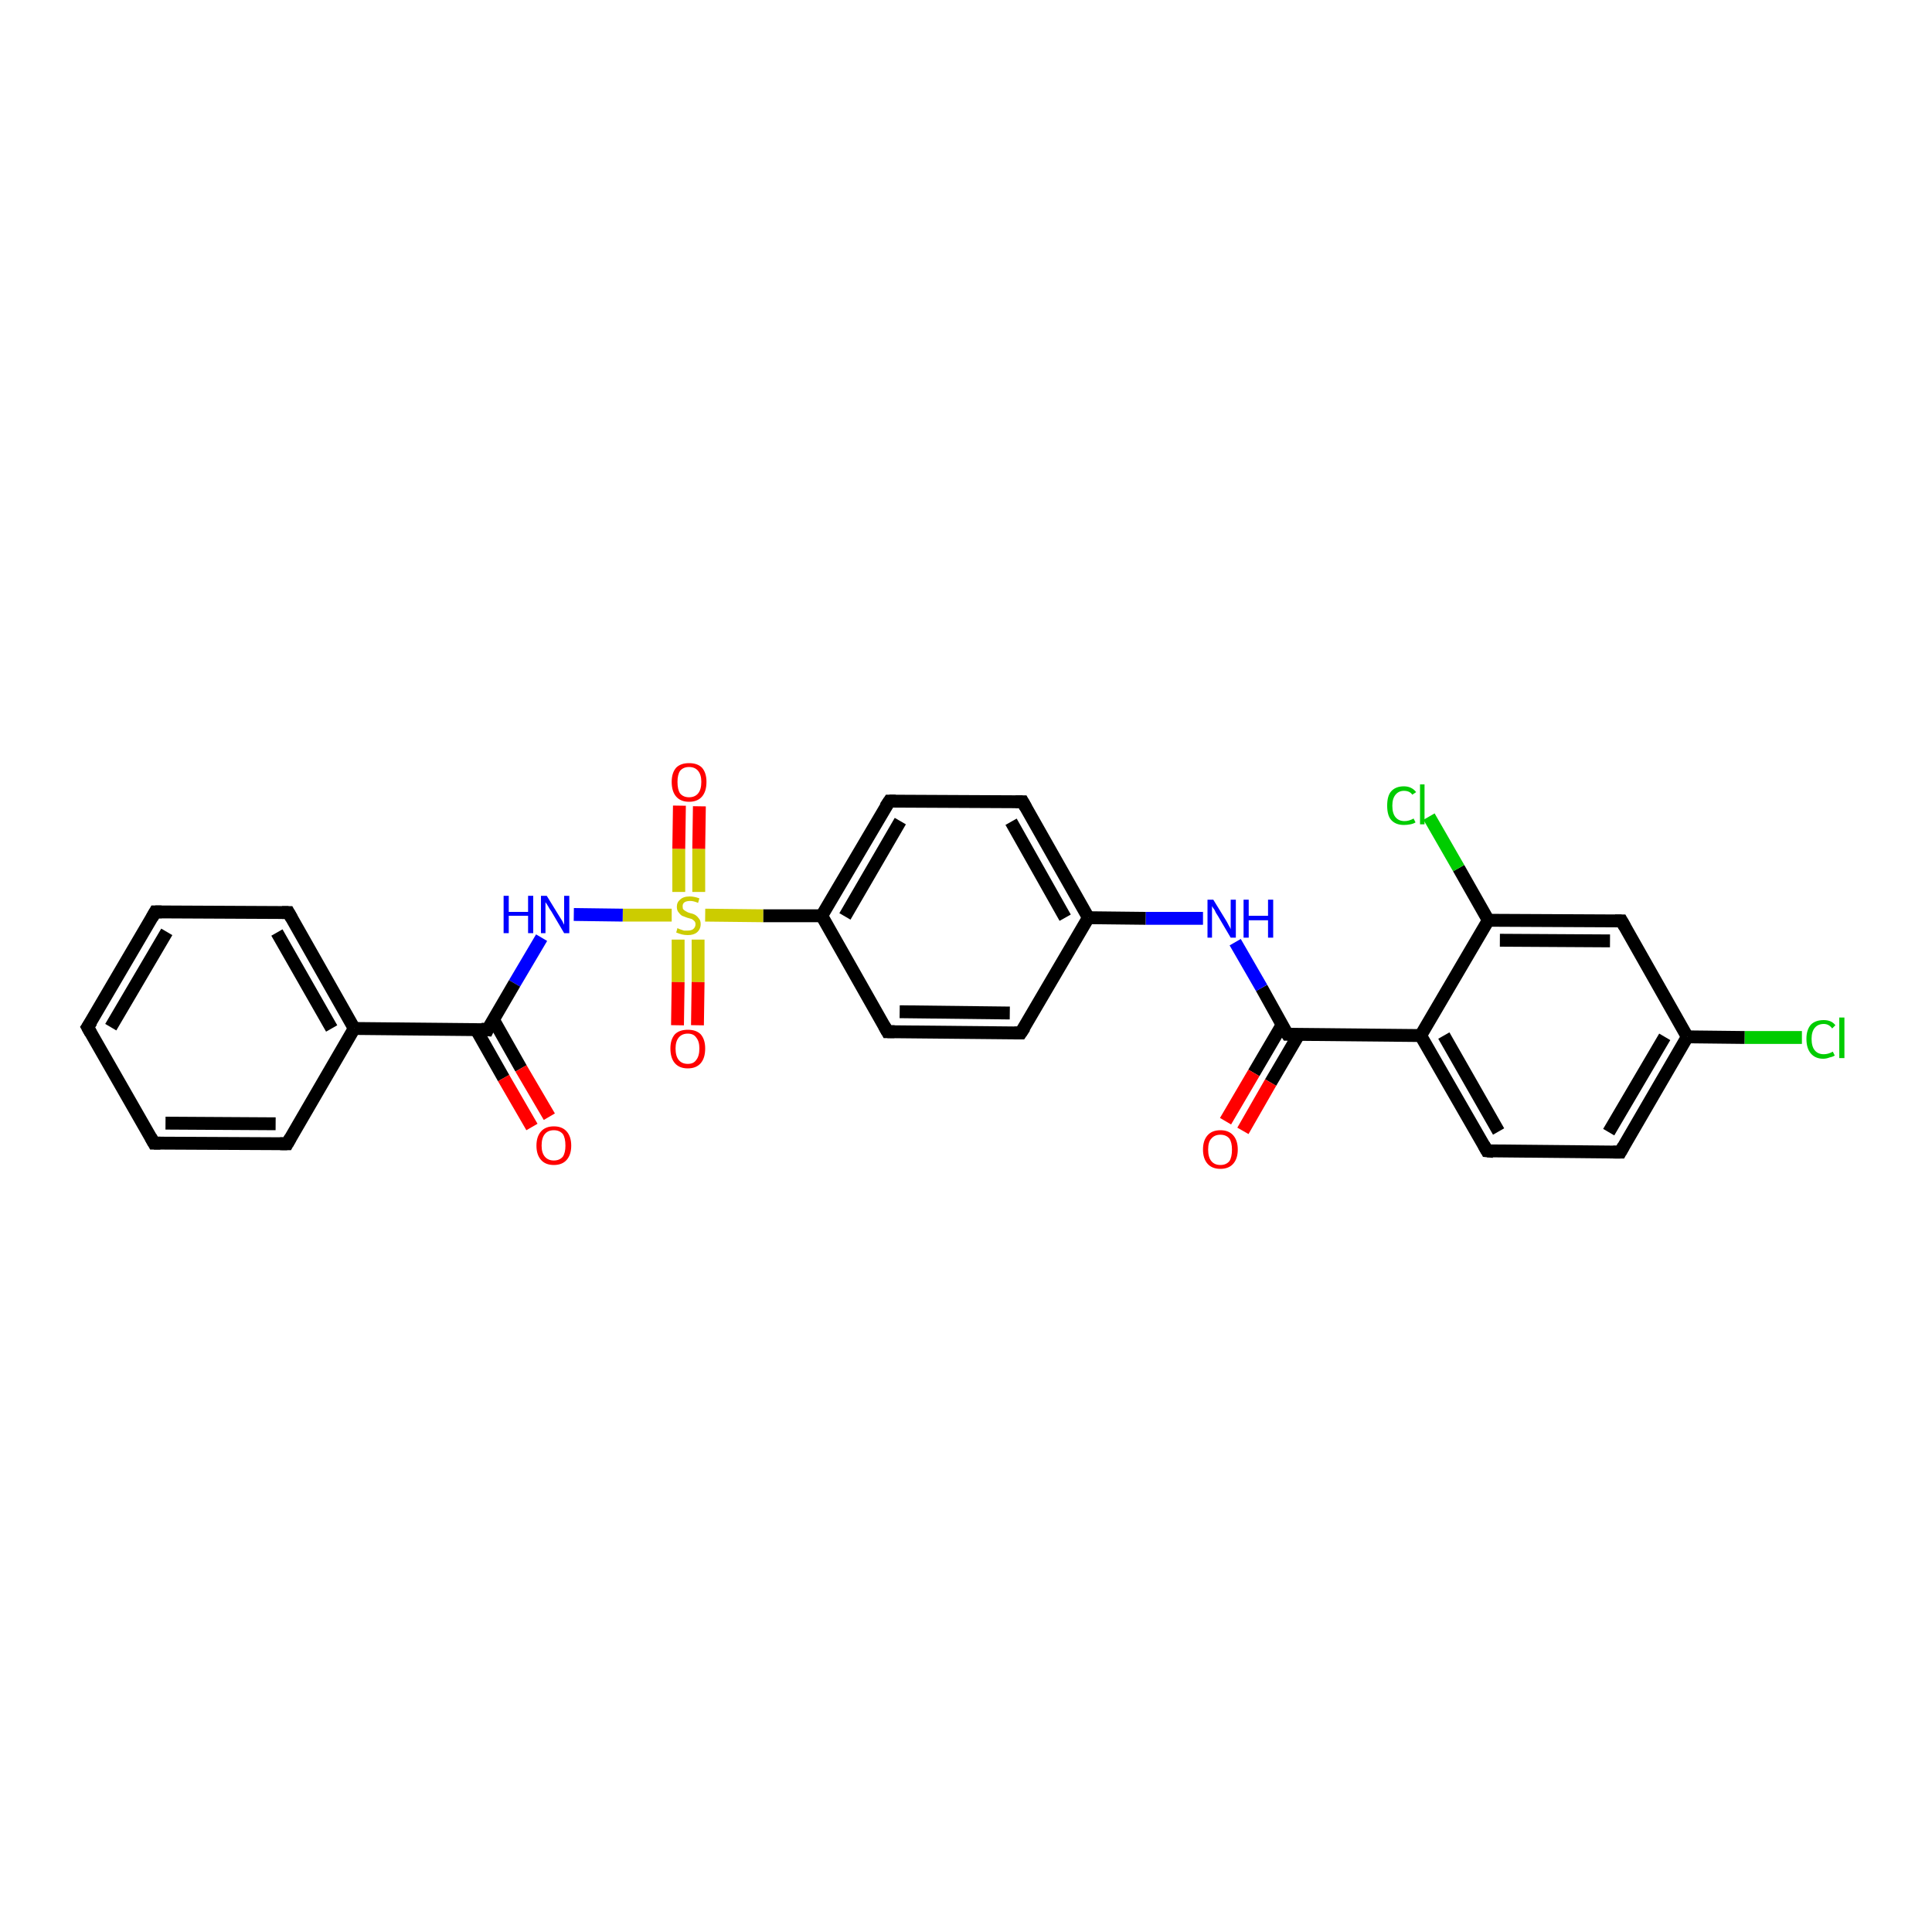 <?xml version='1.0' encoding='iso-8859-1'?>
<svg version='1.1' baseProfile='full'
              xmlns='http://www.w3.org/2000/svg'
                      xmlns:rdkit='http://www.rdkit.org/xml'
                      xmlns:xlink='http://www.w3.org/1999/xlink'
                  xml:space='preserve'
width='300px' height='300px' viewBox='0 0 300 300'>
<!-- END OF HEADER -->
<rect style='opacity:1.0;fill:#FFFFFF;stroke:none' width='300.0' height='300.0' x='0.0' y='0.0'> </rect>
<path class='bond-0 atom-0 atom-1' d='M 279.8,161.1 L 270.9,161.1' style='fill:none;fill-rule:evenodd;stroke:#00CC00;stroke-width:2.0px;stroke-linecap:butt;stroke-linejoin:miter;stroke-opacity:1' />
<path class='bond-0 atom-0 atom-1' d='M 270.9,161.1 L 262.0,161.0' style='fill:none;fill-rule:evenodd;stroke:#000000;stroke-width:2.0px;stroke-linecap:butt;stroke-linejoin:miter;stroke-opacity:1' />
<path class='bond-1 atom-1 atom-2' d='M 262.0,161.0 L 251.6,178.9' style='fill:none;fill-rule:evenodd;stroke:#000000;stroke-width:2.0px;stroke-linecap:butt;stroke-linejoin:miter;stroke-opacity:1' />
<path class='bond-1 atom-1 atom-2' d='M 258.5,161.0 L 249.8,175.8' style='fill:none;fill-rule:evenodd;stroke:#000000;stroke-width:2.0px;stroke-linecap:butt;stroke-linejoin:miter;stroke-opacity:1' />
<path class='bond-2 atom-2 atom-3' d='M 251.6,178.9 L 230.9,178.7' style='fill:none;fill-rule:evenodd;stroke:#000000;stroke-width:2.0px;stroke-linecap:butt;stroke-linejoin:miter;stroke-opacity:1' />
<path class='bond-3 atom-3 atom-4' d='M 230.9,178.7 L 220.6,160.8' style='fill:none;fill-rule:evenodd;stroke:#000000;stroke-width:2.0px;stroke-linecap:butt;stroke-linejoin:miter;stroke-opacity:1' />
<path class='bond-3 atom-3 atom-4' d='M 232.7,175.7 L 224.2,160.8' style='fill:none;fill-rule:evenodd;stroke:#000000;stroke-width:2.0px;stroke-linecap:butt;stroke-linejoin:miter;stroke-opacity:1' />
<path class='bond-4 atom-4 atom-5' d='M 220.6,160.8 L 199.9,160.6' style='fill:none;fill-rule:evenodd;stroke:#000000;stroke-width:2.0px;stroke-linecap:butt;stroke-linejoin:miter;stroke-opacity:1' />
<path class='bond-5 atom-5 atom-6' d='M 199.1,159.1 L 194.7,166.6' style='fill:none;fill-rule:evenodd;stroke:#000000;stroke-width:2.0px;stroke-linecap:butt;stroke-linejoin:miter;stroke-opacity:1' />
<path class='bond-5 atom-5 atom-6' d='M 194.7,166.6 L 190.3,174.1' style='fill:none;fill-rule:evenodd;stroke:#FF0000;stroke-width:2.0px;stroke-linecap:butt;stroke-linejoin:miter;stroke-opacity:1' />
<path class='bond-5 atom-5 atom-6' d='M 201.7,160.6 L 197.3,168.1' style='fill:none;fill-rule:evenodd;stroke:#000000;stroke-width:2.0px;stroke-linecap:butt;stroke-linejoin:miter;stroke-opacity:1' />
<path class='bond-5 atom-5 atom-6' d='M 197.3,168.1 L 193.0,175.6' style='fill:none;fill-rule:evenodd;stroke:#FF0000;stroke-width:2.0px;stroke-linecap:butt;stroke-linejoin:miter;stroke-opacity:1' />
<path class='bond-6 atom-5 atom-7' d='M 199.9,160.6 L 195.9,153.4' style='fill:none;fill-rule:evenodd;stroke:#000000;stroke-width:2.0px;stroke-linecap:butt;stroke-linejoin:miter;stroke-opacity:1' />
<path class='bond-6 atom-5 atom-7' d='M 195.9,153.4 L 191.8,146.3' style='fill:none;fill-rule:evenodd;stroke:#0000FF;stroke-width:2.0px;stroke-linecap:butt;stroke-linejoin:miter;stroke-opacity:1' />
<path class='bond-7 atom-7 atom-8' d='M 186.8,142.6 L 177.9,142.6' style='fill:none;fill-rule:evenodd;stroke:#0000FF;stroke-width:2.0px;stroke-linecap:butt;stroke-linejoin:miter;stroke-opacity:1' />
<path class='bond-7 atom-7 atom-8' d='M 177.9,142.6 L 169.0,142.5' style='fill:none;fill-rule:evenodd;stroke:#000000;stroke-width:2.0px;stroke-linecap:butt;stroke-linejoin:miter;stroke-opacity:1' />
<path class='bond-8 atom-8 atom-9' d='M 169.0,142.5 L 158.8,124.5' style='fill:none;fill-rule:evenodd;stroke:#000000;stroke-width:2.0px;stroke-linecap:butt;stroke-linejoin:miter;stroke-opacity:1' />
<path class='bond-8 atom-8 atom-9' d='M 165.4,142.5 L 157.0,127.6' style='fill:none;fill-rule:evenodd;stroke:#000000;stroke-width:2.0px;stroke-linecap:butt;stroke-linejoin:miter;stroke-opacity:1' />
<path class='bond-9 atom-9 atom-10' d='M 158.8,124.5 L 138.1,124.4' style='fill:none;fill-rule:evenodd;stroke:#000000;stroke-width:2.0px;stroke-linecap:butt;stroke-linejoin:miter;stroke-opacity:1' />
<path class='bond-10 atom-10 atom-11' d='M 138.1,124.4 L 127.6,142.2' style='fill:none;fill-rule:evenodd;stroke:#000000;stroke-width:2.0px;stroke-linecap:butt;stroke-linejoin:miter;stroke-opacity:1' />
<path class='bond-10 atom-10 atom-11' d='M 139.8,127.5 L 131.2,142.3' style='fill:none;fill-rule:evenodd;stroke:#000000;stroke-width:2.0px;stroke-linecap:butt;stroke-linejoin:miter;stroke-opacity:1' />
<path class='bond-11 atom-11 atom-12' d='M 127.6,142.2 L 137.8,160.2' style='fill:none;fill-rule:evenodd;stroke:#000000;stroke-width:2.0px;stroke-linecap:butt;stroke-linejoin:miter;stroke-opacity:1' />
<path class='bond-12 atom-12 atom-13' d='M 137.8,160.2 L 158.5,160.4' style='fill:none;fill-rule:evenodd;stroke:#000000;stroke-width:2.0px;stroke-linecap:butt;stroke-linejoin:miter;stroke-opacity:1' />
<path class='bond-12 atom-12 atom-13' d='M 139.7,157.1 L 156.8,157.3' style='fill:none;fill-rule:evenodd;stroke:#000000;stroke-width:2.0px;stroke-linecap:butt;stroke-linejoin:miter;stroke-opacity:1' />
<path class='bond-13 atom-11 atom-14' d='M 127.6,142.2 L 118.5,142.2' style='fill:none;fill-rule:evenodd;stroke:#000000;stroke-width:2.0px;stroke-linecap:butt;stroke-linejoin:miter;stroke-opacity:1' />
<path class='bond-13 atom-11 atom-14' d='M 118.5,142.2 L 109.5,142.1' style='fill:none;fill-rule:evenodd;stroke:#CCCC00;stroke-width:2.0px;stroke-linecap:butt;stroke-linejoin:miter;stroke-opacity:1' />
<path class='bond-14 atom-14 atom-15' d='M 108.5,138.5 L 108.5,131.8' style='fill:none;fill-rule:evenodd;stroke:#CCCC00;stroke-width:2.0px;stroke-linecap:butt;stroke-linejoin:miter;stroke-opacity:1' />
<path class='bond-14 atom-14 atom-15' d='M 108.5,131.8 L 108.6,125.2' style='fill:none;fill-rule:evenodd;stroke:#FF0000;stroke-width:2.0px;stroke-linecap:butt;stroke-linejoin:miter;stroke-opacity:1' />
<path class='bond-14 atom-14 atom-15' d='M 105.4,138.5 L 105.4,131.8' style='fill:none;fill-rule:evenodd;stroke:#CCCC00;stroke-width:2.0px;stroke-linecap:butt;stroke-linejoin:miter;stroke-opacity:1' />
<path class='bond-14 atom-14 atom-15' d='M 105.4,131.8 L 105.5,125.1' style='fill:none;fill-rule:evenodd;stroke:#FF0000;stroke-width:2.0px;stroke-linecap:butt;stroke-linejoin:miter;stroke-opacity:1' />
<path class='bond-15 atom-14 atom-16' d='M 105.3,145.9 L 105.3,152.5' style='fill:none;fill-rule:evenodd;stroke:#CCCC00;stroke-width:2.0px;stroke-linecap:butt;stroke-linejoin:miter;stroke-opacity:1' />
<path class='bond-15 atom-14 atom-16' d='M 105.3,152.5 L 105.2,159.2' style='fill:none;fill-rule:evenodd;stroke:#FF0000;stroke-width:2.0px;stroke-linecap:butt;stroke-linejoin:miter;stroke-opacity:1' />
<path class='bond-15 atom-14 atom-16' d='M 108.4,145.9 L 108.4,152.5' style='fill:none;fill-rule:evenodd;stroke:#CCCC00;stroke-width:2.0px;stroke-linecap:butt;stroke-linejoin:miter;stroke-opacity:1' />
<path class='bond-15 atom-14 atom-16' d='M 108.4,152.5 L 108.3,159.2' style='fill:none;fill-rule:evenodd;stroke:#FF0000;stroke-width:2.0px;stroke-linecap:butt;stroke-linejoin:miter;stroke-opacity:1' />
<path class='bond-16 atom-14 atom-17' d='M 104.3,142.1 L 96.7,142.1' style='fill:none;fill-rule:evenodd;stroke:#CCCC00;stroke-width:2.0px;stroke-linecap:butt;stroke-linejoin:miter;stroke-opacity:1' />
<path class='bond-16 atom-14 atom-17' d='M 96.7,142.1 L 89.1,142.0' style='fill:none;fill-rule:evenodd;stroke:#0000FF;stroke-width:2.0px;stroke-linecap:butt;stroke-linejoin:miter;stroke-opacity:1' />
<path class='bond-17 atom-17 atom-18' d='M 84.1,145.6 L 79.9,152.7' style='fill:none;fill-rule:evenodd;stroke:#0000FF;stroke-width:2.0px;stroke-linecap:butt;stroke-linejoin:miter;stroke-opacity:1' />
<path class='bond-17 atom-17 atom-18' d='M 79.9,152.7 L 75.7,159.9' style='fill:none;fill-rule:evenodd;stroke:#000000;stroke-width:2.0px;stroke-linecap:butt;stroke-linejoin:miter;stroke-opacity:1' />
<path class='bond-18 atom-18 atom-19' d='M 73.9,159.8 L 78.2,167.4' style='fill:none;fill-rule:evenodd;stroke:#000000;stroke-width:2.0px;stroke-linecap:butt;stroke-linejoin:miter;stroke-opacity:1' />
<path class='bond-18 atom-18 atom-19' d='M 78.2,167.4 L 82.6,175.0' style='fill:none;fill-rule:evenodd;stroke:#FF0000;stroke-width:2.0px;stroke-linecap:butt;stroke-linejoin:miter;stroke-opacity:1' />
<path class='bond-18 atom-18 atom-19' d='M 76.6,158.3 L 80.9,165.9' style='fill:none;fill-rule:evenodd;stroke:#000000;stroke-width:2.0px;stroke-linecap:butt;stroke-linejoin:miter;stroke-opacity:1' />
<path class='bond-18 atom-18 atom-19' d='M 80.9,165.9 L 85.3,173.4' style='fill:none;fill-rule:evenodd;stroke:#FF0000;stroke-width:2.0px;stroke-linecap:butt;stroke-linejoin:miter;stroke-opacity:1' />
<path class='bond-19 atom-18 atom-20' d='M 75.7,159.9 L 55.0,159.7' style='fill:none;fill-rule:evenodd;stroke:#000000;stroke-width:2.0px;stroke-linecap:butt;stroke-linejoin:miter;stroke-opacity:1' />
<path class='bond-20 atom-20 atom-21' d='M 55.0,159.7 L 44.8,141.7' style='fill:none;fill-rule:evenodd;stroke:#000000;stroke-width:2.0px;stroke-linecap:butt;stroke-linejoin:miter;stroke-opacity:1' />
<path class='bond-20 atom-20 atom-21' d='M 51.5,159.7 L 43.0,144.8' style='fill:none;fill-rule:evenodd;stroke:#000000;stroke-width:2.0px;stroke-linecap:butt;stroke-linejoin:miter;stroke-opacity:1' />
<path class='bond-21 atom-21 atom-22' d='M 44.8,141.7 L 24.1,141.6' style='fill:none;fill-rule:evenodd;stroke:#000000;stroke-width:2.0px;stroke-linecap:butt;stroke-linejoin:miter;stroke-opacity:1' />
<path class='bond-22 atom-22 atom-23' d='M 24.1,141.6 L 13.6,159.5' style='fill:none;fill-rule:evenodd;stroke:#000000;stroke-width:2.0px;stroke-linecap:butt;stroke-linejoin:miter;stroke-opacity:1' />
<path class='bond-22 atom-22 atom-23' d='M 25.9,144.7 L 17.2,159.5' style='fill:none;fill-rule:evenodd;stroke:#000000;stroke-width:2.0px;stroke-linecap:butt;stroke-linejoin:miter;stroke-opacity:1' />
<path class='bond-23 atom-23 atom-24' d='M 13.6,159.5 L 23.9,177.5' style='fill:none;fill-rule:evenodd;stroke:#000000;stroke-width:2.0px;stroke-linecap:butt;stroke-linejoin:miter;stroke-opacity:1' />
<path class='bond-24 atom-24 atom-25' d='M 23.9,177.5 L 44.6,177.6' style='fill:none;fill-rule:evenodd;stroke:#000000;stroke-width:2.0px;stroke-linecap:butt;stroke-linejoin:miter;stroke-opacity:1' />
<path class='bond-24 atom-24 atom-25' d='M 25.7,174.4 L 42.8,174.5' style='fill:none;fill-rule:evenodd;stroke:#000000;stroke-width:2.0px;stroke-linecap:butt;stroke-linejoin:miter;stroke-opacity:1' />
<path class='bond-25 atom-4 atom-26' d='M 220.6,160.8 L 231.1,142.9' style='fill:none;fill-rule:evenodd;stroke:#000000;stroke-width:2.0px;stroke-linecap:butt;stroke-linejoin:miter;stroke-opacity:1' />
<path class='bond-26 atom-26 atom-27' d='M 231.1,142.9 L 226.5,134.8' style='fill:none;fill-rule:evenodd;stroke:#000000;stroke-width:2.0px;stroke-linecap:butt;stroke-linejoin:miter;stroke-opacity:1' />
<path class='bond-26 atom-26 atom-27' d='M 226.5,134.8 L 221.9,126.8' style='fill:none;fill-rule:evenodd;stroke:#00CC00;stroke-width:2.0px;stroke-linecap:butt;stroke-linejoin:miter;stroke-opacity:1' />
<path class='bond-27 atom-26 atom-28' d='M 231.1,142.9 L 251.8,143.0' style='fill:none;fill-rule:evenodd;stroke:#000000;stroke-width:2.0px;stroke-linecap:butt;stroke-linejoin:miter;stroke-opacity:1' />
<path class='bond-27 atom-26 atom-28' d='M 232.9,146.0 L 250.0,146.1' style='fill:none;fill-rule:evenodd;stroke:#000000;stroke-width:2.0px;stroke-linecap:butt;stroke-linejoin:miter;stroke-opacity:1' />
<path class='bond-28 atom-28 atom-1' d='M 251.8,143.0 L 262.0,161.0' style='fill:none;fill-rule:evenodd;stroke:#000000;stroke-width:2.0px;stroke-linecap:butt;stroke-linejoin:miter;stroke-opacity:1' />
<path class='bond-29 atom-13 atom-8' d='M 158.5,160.4 L 169.0,142.5' style='fill:none;fill-rule:evenodd;stroke:#000000;stroke-width:2.0px;stroke-linecap:butt;stroke-linejoin:miter;stroke-opacity:1' />
<path class='bond-30 atom-25 atom-20' d='M 44.6,177.6 L 55.0,159.7' style='fill:none;fill-rule:evenodd;stroke:#000000;stroke-width:2.0px;stroke-linecap:butt;stroke-linejoin:miter;stroke-opacity:1' />
<path d='M 252.1,178.0 L 251.6,178.9 L 250.5,178.9' style='fill:none;stroke:#000000;stroke-width:2.0px;stroke-linecap:butt;stroke-linejoin:miter;stroke-opacity:1;' />
<path d='M 231.9,178.8 L 230.9,178.7 L 230.4,177.8' style='fill:none;stroke:#000000;stroke-width:2.0px;stroke-linecap:butt;stroke-linejoin:miter;stroke-opacity:1;' />
<path d='M 201.0,160.6 L 199.9,160.6 L 199.7,160.3' style='fill:none;stroke:#000000;stroke-width:2.0px;stroke-linecap:butt;stroke-linejoin:miter;stroke-opacity:1;' />
<path d='M 159.3,125.4 L 158.8,124.5 L 157.7,124.5' style='fill:none;stroke:#000000;stroke-width:2.0px;stroke-linecap:butt;stroke-linejoin:miter;stroke-opacity:1;' />
<path d='M 139.1,124.4 L 138.1,124.4 L 137.5,125.3' style='fill:none;stroke:#000000;stroke-width:2.0px;stroke-linecap:butt;stroke-linejoin:miter;stroke-opacity:1;' />
<path d='M 137.3,159.3 L 137.8,160.2 L 138.9,160.2' style='fill:none;stroke:#000000;stroke-width:2.0px;stroke-linecap:butt;stroke-linejoin:miter;stroke-opacity:1;' />
<path d='M 157.5,160.4 L 158.5,160.4 L 159.1,159.5' style='fill:none;stroke:#000000;stroke-width:2.0px;stroke-linecap:butt;stroke-linejoin:miter;stroke-opacity:1;' />
<path d='M 75.9,159.5 L 75.7,159.9 L 74.7,159.8' style='fill:none;stroke:#000000;stroke-width:2.0px;stroke-linecap:butt;stroke-linejoin:miter;stroke-opacity:1;' />
<path d='M 45.3,142.6 L 44.8,141.7 L 43.8,141.7' style='fill:none;stroke:#000000;stroke-width:2.0px;stroke-linecap:butt;stroke-linejoin:miter;stroke-opacity:1;' />
<path d='M 25.1,141.6 L 24.1,141.6 L 23.6,142.5' style='fill:none;stroke:#000000;stroke-width:2.0px;stroke-linecap:butt;stroke-linejoin:miter;stroke-opacity:1;' />
<path d='M 14.2,158.6 L 13.6,159.5 L 14.1,160.4' style='fill:none;stroke:#000000;stroke-width:2.0px;stroke-linecap:butt;stroke-linejoin:miter;stroke-opacity:1;' />
<path d='M 23.4,176.6 L 23.9,177.5 L 24.9,177.5' style='fill:none;stroke:#000000;stroke-width:2.0px;stroke-linecap:butt;stroke-linejoin:miter;stroke-opacity:1;' />
<path d='M 43.5,177.6 L 44.6,177.6 L 45.1,176.7' style='fill:none;stroke:#000000;stroke-width:2.0px;stroke-linecap:butt;stroke-linejoin:miter;stroke-opacity:1;' />
<path d='M 250.8,143.0 L 251.8,143.0 L 252.3,143.9' style='fill:none;stroke:#000000;stroke-width:2.0px;stroke-linecap:butt;stroke-linejoin:miter;stroke-opacity:1;' />
<path class='atom-0' d='M 280.5 161.3
Q 280.5 159.9, 281.2 159.1
Q 281.9 158.4, 283.2 158.4
Q 284.4 158.4, 285.0 159.2
L 284.5 159.7
Q 284.0 159.0, 283.2 159.0
Q 282.3 159.0, 281.8 159.6
Q 281.3 160.2, 281.3 161.3
Q 281.3 162.5, 281.8 163.1
Q 282.3 163.7, 283.2 163.7
Q 283.9 163.7, 284.6 163.3
L 284.9 163.9
Q 284.6 164.1, 284.1 164.2
Q 283.6 164.4, 283.1 164.4
Q 281.9 164.4, 281.2 163.6
Q 280.5 162.8, 280.5 161.3
' fill='#00CC00'/>
<path class='atom-0' d='M 285.6 158.0
L 286.4 158.0
L 286.4 164.3
L 285.6 164.3
L 285.6 158.0
' fill='#00CC00'/>
<path class='atom-6' d='M 186.8 178.5
Q 186.8 177.1, 187.5 176.3
Q 188.2 175.5, 189.5 175.5
Q 190.8 175.5, 191.5 176.3
Q 192.2 177.1, 192.2 178.5
Q 192.2 179.9, 191.5 180.7
Q 190.8 181.5, 189.5 181.5
Q 188.2 181.5, 187.5 180.7
Q 186.8 179.9, 186.8 178.5
M 189.5 180.9
Q 190.4 180.9, 190.9 180.3
Q 191.3 179.7, 191.3 178.5
Q 191.3 177.4, 190.9 176.8
Q 190.4 176.2, 189.5 176.2
Q 188.6 176.2, 188.1 176.8
Q 187.6 177.3, 187.6 178.5
Q 187.6 179.7, 188.1 180.3
Q 188.6 180.9, 189.5 180.9
' fill='#FF0000'/>
<path class='atom-7' d='M 188.4 139.7
L 190.3 142.8
Q 190.5 143.1, 190.8 143.7
Q 191.1 144.2, 191.1 144.3
L 191.1 139.7
L 191.9 139.7
L 191.9 145.6
L 191.1 145.6
L 189.1 142.2
Q 188.8 141.8, 188.6 141.3
Q 188.3 140.9, 188.2 140.7
L 188.2 145.6
L 187.5 145.6
L 187.5 139.7
L 188.4 139.7
' fill='#0000FF'/>
<path class='atom-7' d='M 193.1 139.7
L 193.9 139.7
L 193.9 142.2
L 196.9 142.2
L 196.9 139.7
L 197.7 139.7
L 197.7 145.6
L 196.9 145.6
L 196.9 142.9
L 193.9 142.9
L 193.9 145.6
L 193.1 145.6
L 193.1 139.7
' fill='#0000FF'/>
<path class='atom-14' d='M 105.2 144.1
Q 105.3 144.2, 105.6 144.3
Q 105.9 144.4, 106.2 144.5
Q 106.5 144.5, 106.8 144.5
Q 107.3 144.5, 107.6 144.3
Q 108.0 144.0, 108.0 143.5
Q 108.0 143.2, 107.8 143.0
Q 107.6 142.8, 107.4 142.7
Q 107.1 142.6, 106.7 142.5
Q 106.2 142.3, 105.9 142.2
Q 105.6 142.0, 105.4 141.7
Q 105.1 141.4, 105.1 140.8
Q 105.1 140.1, 105.6 139.7
Q 106.1 139.2, 107.1 139.2
Q 107.8 139.2, 108.6 139.5
L 108.4 140.2
Q 107.7 139.9, 107.2 139.9
Q 106.6 139.9, 106.3 140.1
Q 106.0 140.3, 106.0 140.7
Q 106.0 141.1, 106.1 141.2
Q 106.3 141.4, 106.5 141.5
Q 106.8 141.7, 107.2 141.8
Q 107.7 141.9, 108.0 142.1
Q 108.3 142.3, 108.5 142.6
Q 108.8 142.9, 108.8 143.5
Q 108.8 144.3, 108.2 144.8
Q 107.7 145.2, 106.8 145.2
Q 106.3 145.2, 105.9 145.1
Q 105.5 145.0, 105.0 144.8
L 105.2 144.1
' fill='#CCCC00'/>
<path class='atom-15' d='M 104.3 121.4
Q 104.3 120.0, 105.0 119.2
Q 105.7 118.5, 107.0 118.5
Q 108.3 118.5, 109.0 119.2
Q 109.7 120.0, 109.7 121.4
Q 109.7 122.9, 109.0 123.7
Q 108.3 124.5, 107.0 124.5
Q 105.7 124.5, 105.0 123.7
Q 104.3 122.9, 104.3 121.4
M 107.0 123.8
Q 107.9 123.8, 108.4 123.2
Q 108.9 122.6, 108.9 121.4
Q 108.9 120.3, 108.4 119.7
Q 107.9 119.1, 107.0 119.1
Q 106.1 119.1, 105.6 119.7
Q 105.2 120.3, 105.2 121.4
Q 105.2 122.6, 105.6 123.2
Q 106.1 123.8, 107.0 123.8
' fill='#FF0000'/>
<path class='atom-16' d='M 104.1 162.8
Q 104.1 161.4, 104.8 160.6
Q 105.5 159.9, 106.8 159.9
Q 108.1 159.9, 108.8 160.6
Q 109.5 161.4, 109.5 162.8
Q 109.5 164.3, 108.8 165.1
Q 108.1 165.9, 106.8 165.9
Q 105.5 165.9, 104.8 165.1
Q 104.1 164.3, 104.1 162.8
M 106.8 165.2
Q 107.7 165.2, 108.1 164.6
Q 108.6 164.0, 108.6 162.8
Q 108.6 161.7, 108.1 161.1
Q 107.7 160.5, 106.8 160.5
Q 105.9 160.5, 105.4 161.1
Q 104.9 161.7, 104.9 162.8
Q 104.9 164.0, 105.4 164.6
Q 105.9 165.2, 106.8 165.2
' fill='#FF0000'/>
<path class='atom-17' d='M 78.2 139.1
L 79.0 139.1
L 79.0 141.6
L 82.0 141.6
L 82.0 139.1
L 82.8 139.1
L 82.8 144.9
L 82.0 144.9
L 82.0 142.2
L 79.0 142.2
L 79.0 144.9
L 78.2 144.9
L 78.2 139.1
' fill='#0000FF'/>
<path class='atom-17' d='M 84.9 139.1
L 86.8 142.2
Q 87.0 142.5, 87.3 143.0
Q 87.6 143.6, 87.6 143.6
L 87.6 139.1
L 88.4 139.1
L 88.4 144.9
L 87.6 144.9
L 85.6 141.5
Q 85.3 141.1, 85.1 140.7
Q 84.8 140.2, 84.7 140.1
L 84.7 144.9
L 84.0 144.9
L 84.0 139.1
L 84.9 139.1
' fill='#0000FF'/>
<path class='atom-19' d='M 83.3 177.9
Q 83.3 176.5, 84.0 175.7
Q 84.7 174.9, 86.0 174.9
Q 87.3 174.9, 88.0 175.7
Q 88.7 176.5, 88.7 177.9
Q 88.7 179.3, 88.0 180.1
Q 87.3 180.9, 86.0 180.9
Q 84.7 180.9, 84.0 180.1
Q 83.3 179.3, 83.3 177.9
M 86.0 180.2
Q 86.9 180.2, 87.4 179.6
Q 87.8 179.0, 87.8 177.9
Q 87.8 176.7, 87.4 176.1
Q 86.9 175.5, 86.0 175.5
Q 85.1 175.5, 84.6 176.1
Q 84.1 176.7, 84.1 177.9
Q 84.1 179.0, 84.6 179.6
Q 85.1 180.2, 86.0 180.2
' fill='#FF0000'/>
<path class='atom-27' d='M 215.4 125.1
Q 215.4 123.6, 216.0 122.9
Q 216.7 122.1, 218.0 122.1
Q 219.2 122.1, 219.9 123.0
L 219.3 123.4
Q 218.9 122.8, 218.0 122.8
Q 217.2 122.8, 216.7 123.4
Q 216.2 124.0, 216.2 125.1
Q 216.2 126.3, 216.7 126.9
Q 217.2 127.5, 218.1 127.5
Q 218.8 127.5, 219.5 127.1
L 219.8 127.7
Q 219.5 127.9, 219.0 128.0
Q 218.5 128.1, 218.0 128.1
Q 216.7 128.1, 216.0 127.3
Q 215.4 126.6, 215.4 125.1
' fill='#00CC00'/>
<path class='atom-27' d='M 220.5 121.8
L 221.2 121.8
L 221.2 128.0
L 220.5 128.0
L 220.5 121.8
' fill='#00CC00'/>
</svg>
